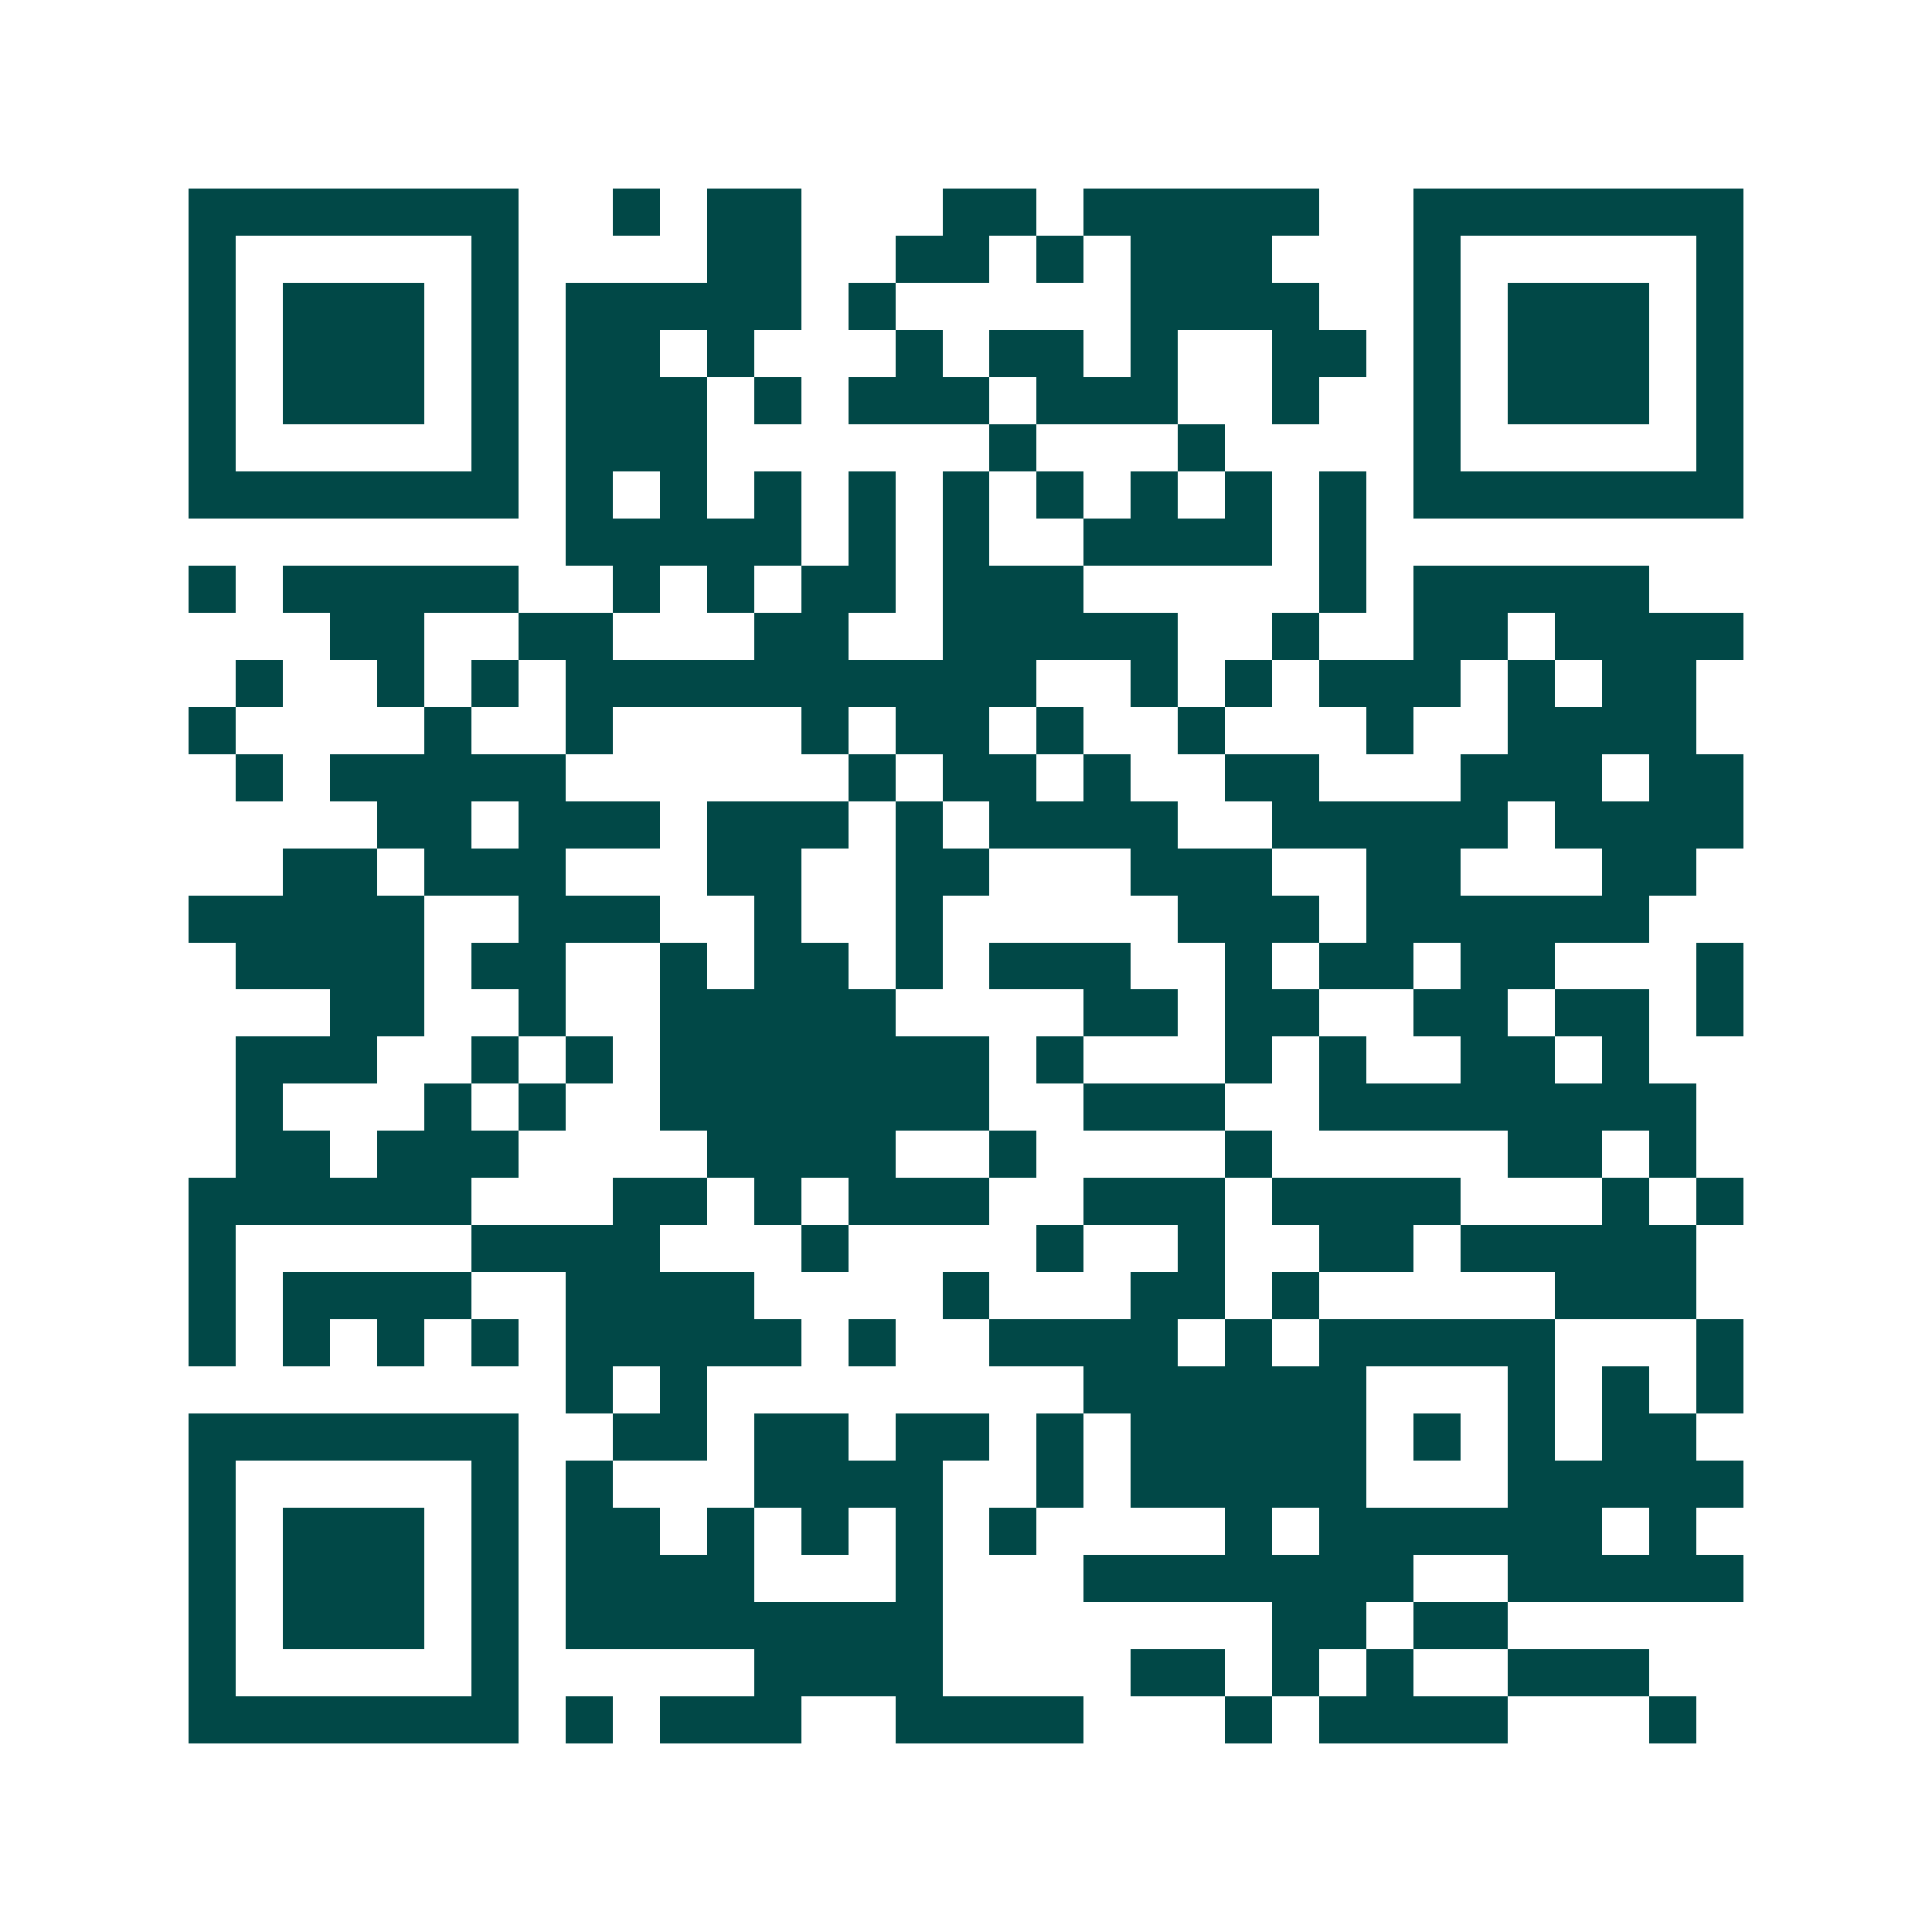 <svg xmlns="http://www.w3.org/2000/svg" width="200" height="200" viewBox="0 0 41 41" shape-rendering="crispEdges"><path fill="#ffffff" d="M0 0h41v41H0z"/><path stroke="#014847" d="M4 4.5h7m2 0h1m1 0h2m3 0h2m1 0h5m2 0h7M4 5.5h1m5 0h1m4 0h2m2 0h2m1 0h1m1 0h3m3 0h1m5 0h1M4 6.5h1m1 0h3m1 0h1m1 0h5m1 0h1m5 0h4m2 0h1m1 0h3m1 0h1M4 7.5h1m1 0h3m1 0h1m1 0h2m1 0h1m3 0h1m1 0h2m1 0h1m2 0h2m1 0h1m1 0h3m1 0h1M4 8.5h1m1 0h3m1 0h1m1 0h3m1 0h1m1 0h3m1 0h3m2 0h1m2 0h1m1 0h3m1 0h1M4 9.5h1m5 0h1m1 0h3m6 0h1m3 0h1m4 0h1m5 0h1M4 10.5h7m1 0h1m1 0h1m1 0h1m1 0h1m1 0h1m1 0h1m1 0h1m1 0h1m1 0h1m1 0h7M12 11.5h5m1 0h1m1 0h1m2 0h4m1 0h1M4 12.5h1m1 0h5m2 0h1m1 0h1m1 0h2m1 0h3m5 0h1m1 0h5M7 13.5h2m2 0h2m3 0h2m2 0h5m2 0h1m2 0h2m1 0h4M5 14.5h1m2 0h1m1 0h1m1 0h10m2 0h1m1 0h1m1 0h3m1 0h1m1 0h2M4 15.5h1m4 0h1m2 0h1m4 0h1m1 0h2m1 0h1m2 0h1m3 0h1m2 0h4M5 16.5h1m1 0h5m6 0h1m1 0h2m1 0h1m2 0h2m3 0h3m1 0h2M8 17.5h2m1 0h3m1 0h3m1 0h1m1 0h4m2 0h5m1 0h4M6 18.5h2m1 0h3m3 0h2m2 0h2m3 0h3m2 0h2m3 0h2M4 19.5h5m2 0h3m2 0h1m2 0h1m5 0h3m1 0h6M5 20.5h4m1 0h2m2 0h1m1 0h2m1 0h1m1 0h3m2 0h1m1 0h2m1 0h2m3 0h1M7 21.5h2m2 0h1m2 0h5m4 0h2m1 0h2m2 0h2m1 0h2m1 0h1M5 22.5h3m2 0h1m1 0h1m1 0h7m1 0h1m3 0h1m1 0h1m2 0h2m1 0h1M5 23.5h1m3 0h1m1 0h1m2 0h7m2 0h3m2 0h8M5 24.5h2m1 0h3m4 0h4m2 0h1m4 0h1m5 0h2m1 0h1M4 25.5h6m3 0h2m1 0h1m1 0h3m2 0h3m1 0h4m3 0h1m1 0h1M4 26.5h1m5 0h4m3 0h1m4 0h1m2 0h1m2 0h2m1 0h5M4 27.5h1m1 0h4m2 0h4m4 0h1m3 0h2m1 0h1m5 0h3M4 28.5h1m1 0h1m1 0h1m1 0h1m1 0h5m1 0h1m2 0h4m1 0h1m1 0h5m3 0h1M12 29.5h1m1 0h1m8 0h6m3 0h1m1 0h1m1 0h1M4 30.5h7m2 0h2m1 0h2m1 0h2m1 0h1m1 0h5m1 0h1m1 0h1m1 0h2M4 31.5h1m5 0h1m1 0h1m3 0h4m2 0h1m1 0h5m3 0h5M4 32.5h1m1 0h3m1 0h1m1 0h2m1 0h1m1 0h1m1 0h1m1 0h1m4 0h1m1 0h6m1 0h1M4 33.5h1m1 0h3m1 0h1m1 0h4m3 0h1m3 0h7m2 0h5M4 34.5h1m1 0h3m1 0h1m1 0h8m7 0h2m1 0h2M4 35.5h1m5 0h1m5 0h4m4 0h2m1 0h1m1 0h1m2 0h3M4 36.5h7m1 0h1m1 0h3m2 0h4m3 0h1m1 0h4m3 0h1"/></svg>
